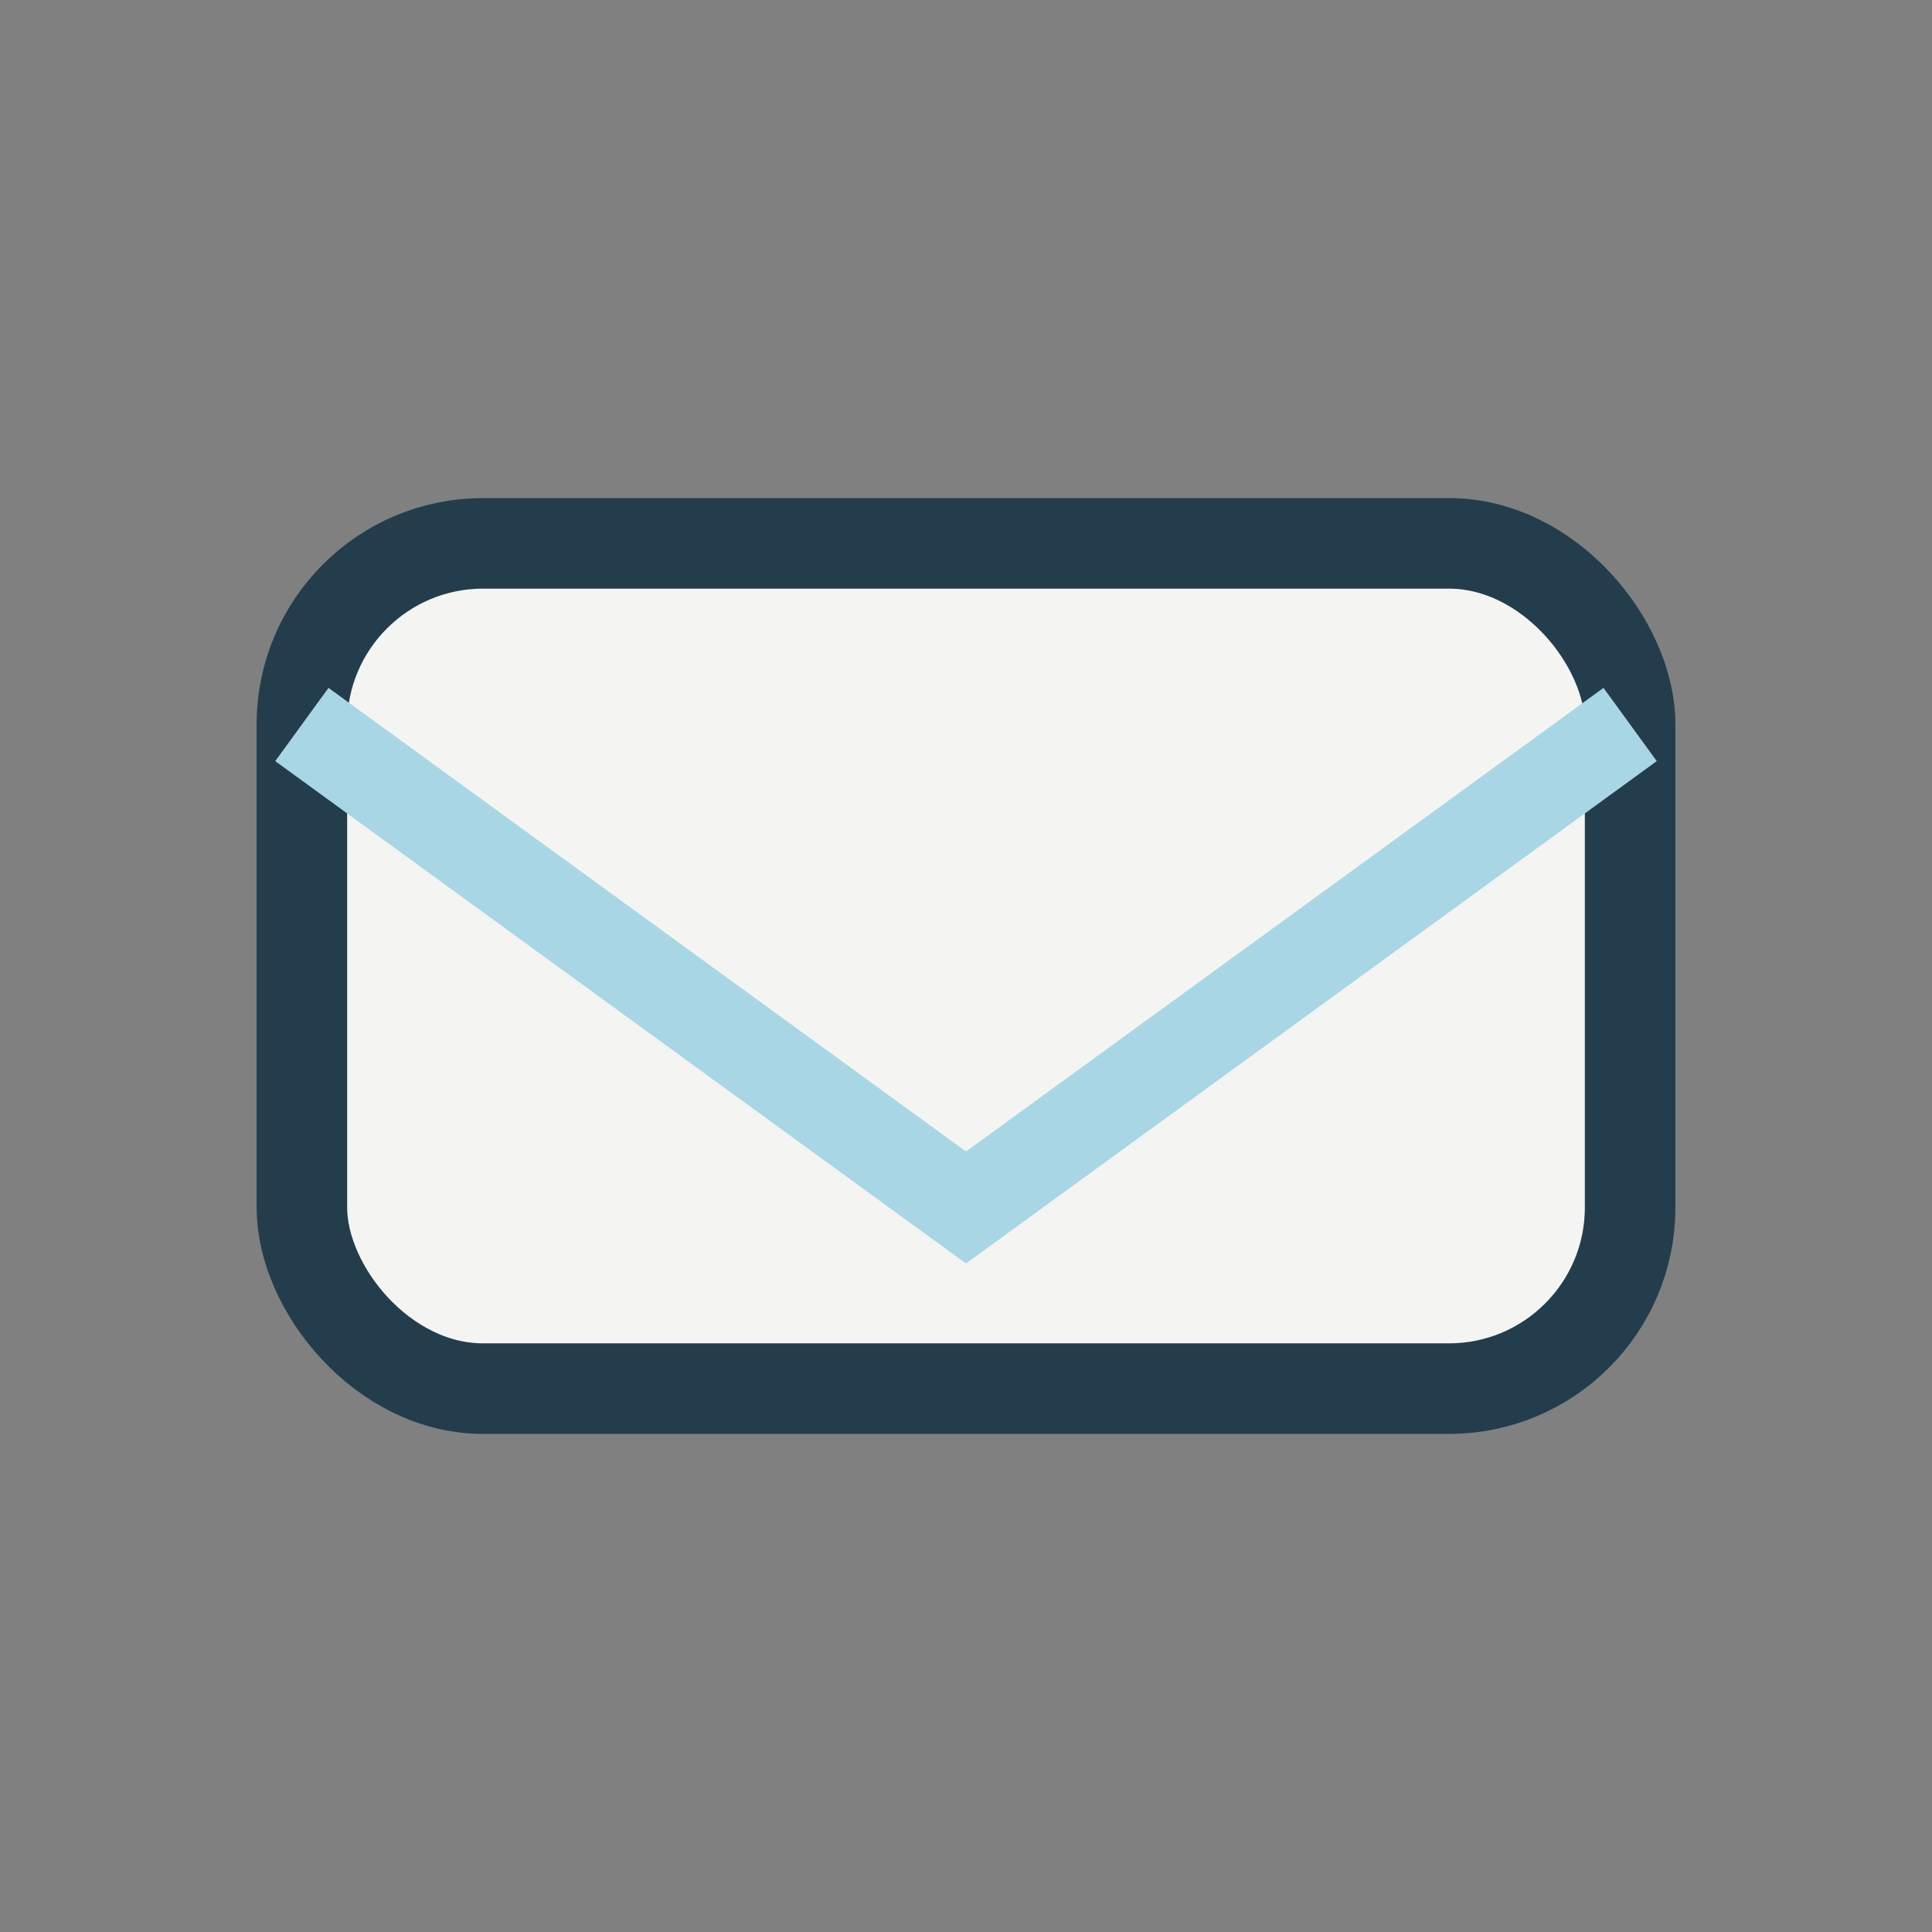 <?xml version="1.0" encoding="UTF-8"?>
<svg xmlns="http://www.w3.org/2000/svg" width="32" height="32" viewBox="0 0 32 32"><rect x="0" y="0" width="32" height="32" fill="#808080" stroke="none"/><rect x="5" y="9" width="22" height="14" rx="3" fill="#F4F4F2" stroke="#233D4D" stroke-width="1.5"/><path d="M5 12l11 8 11-8" stroke="#A9D6E5" stroke-width="1.5" fill="none"/></svg>